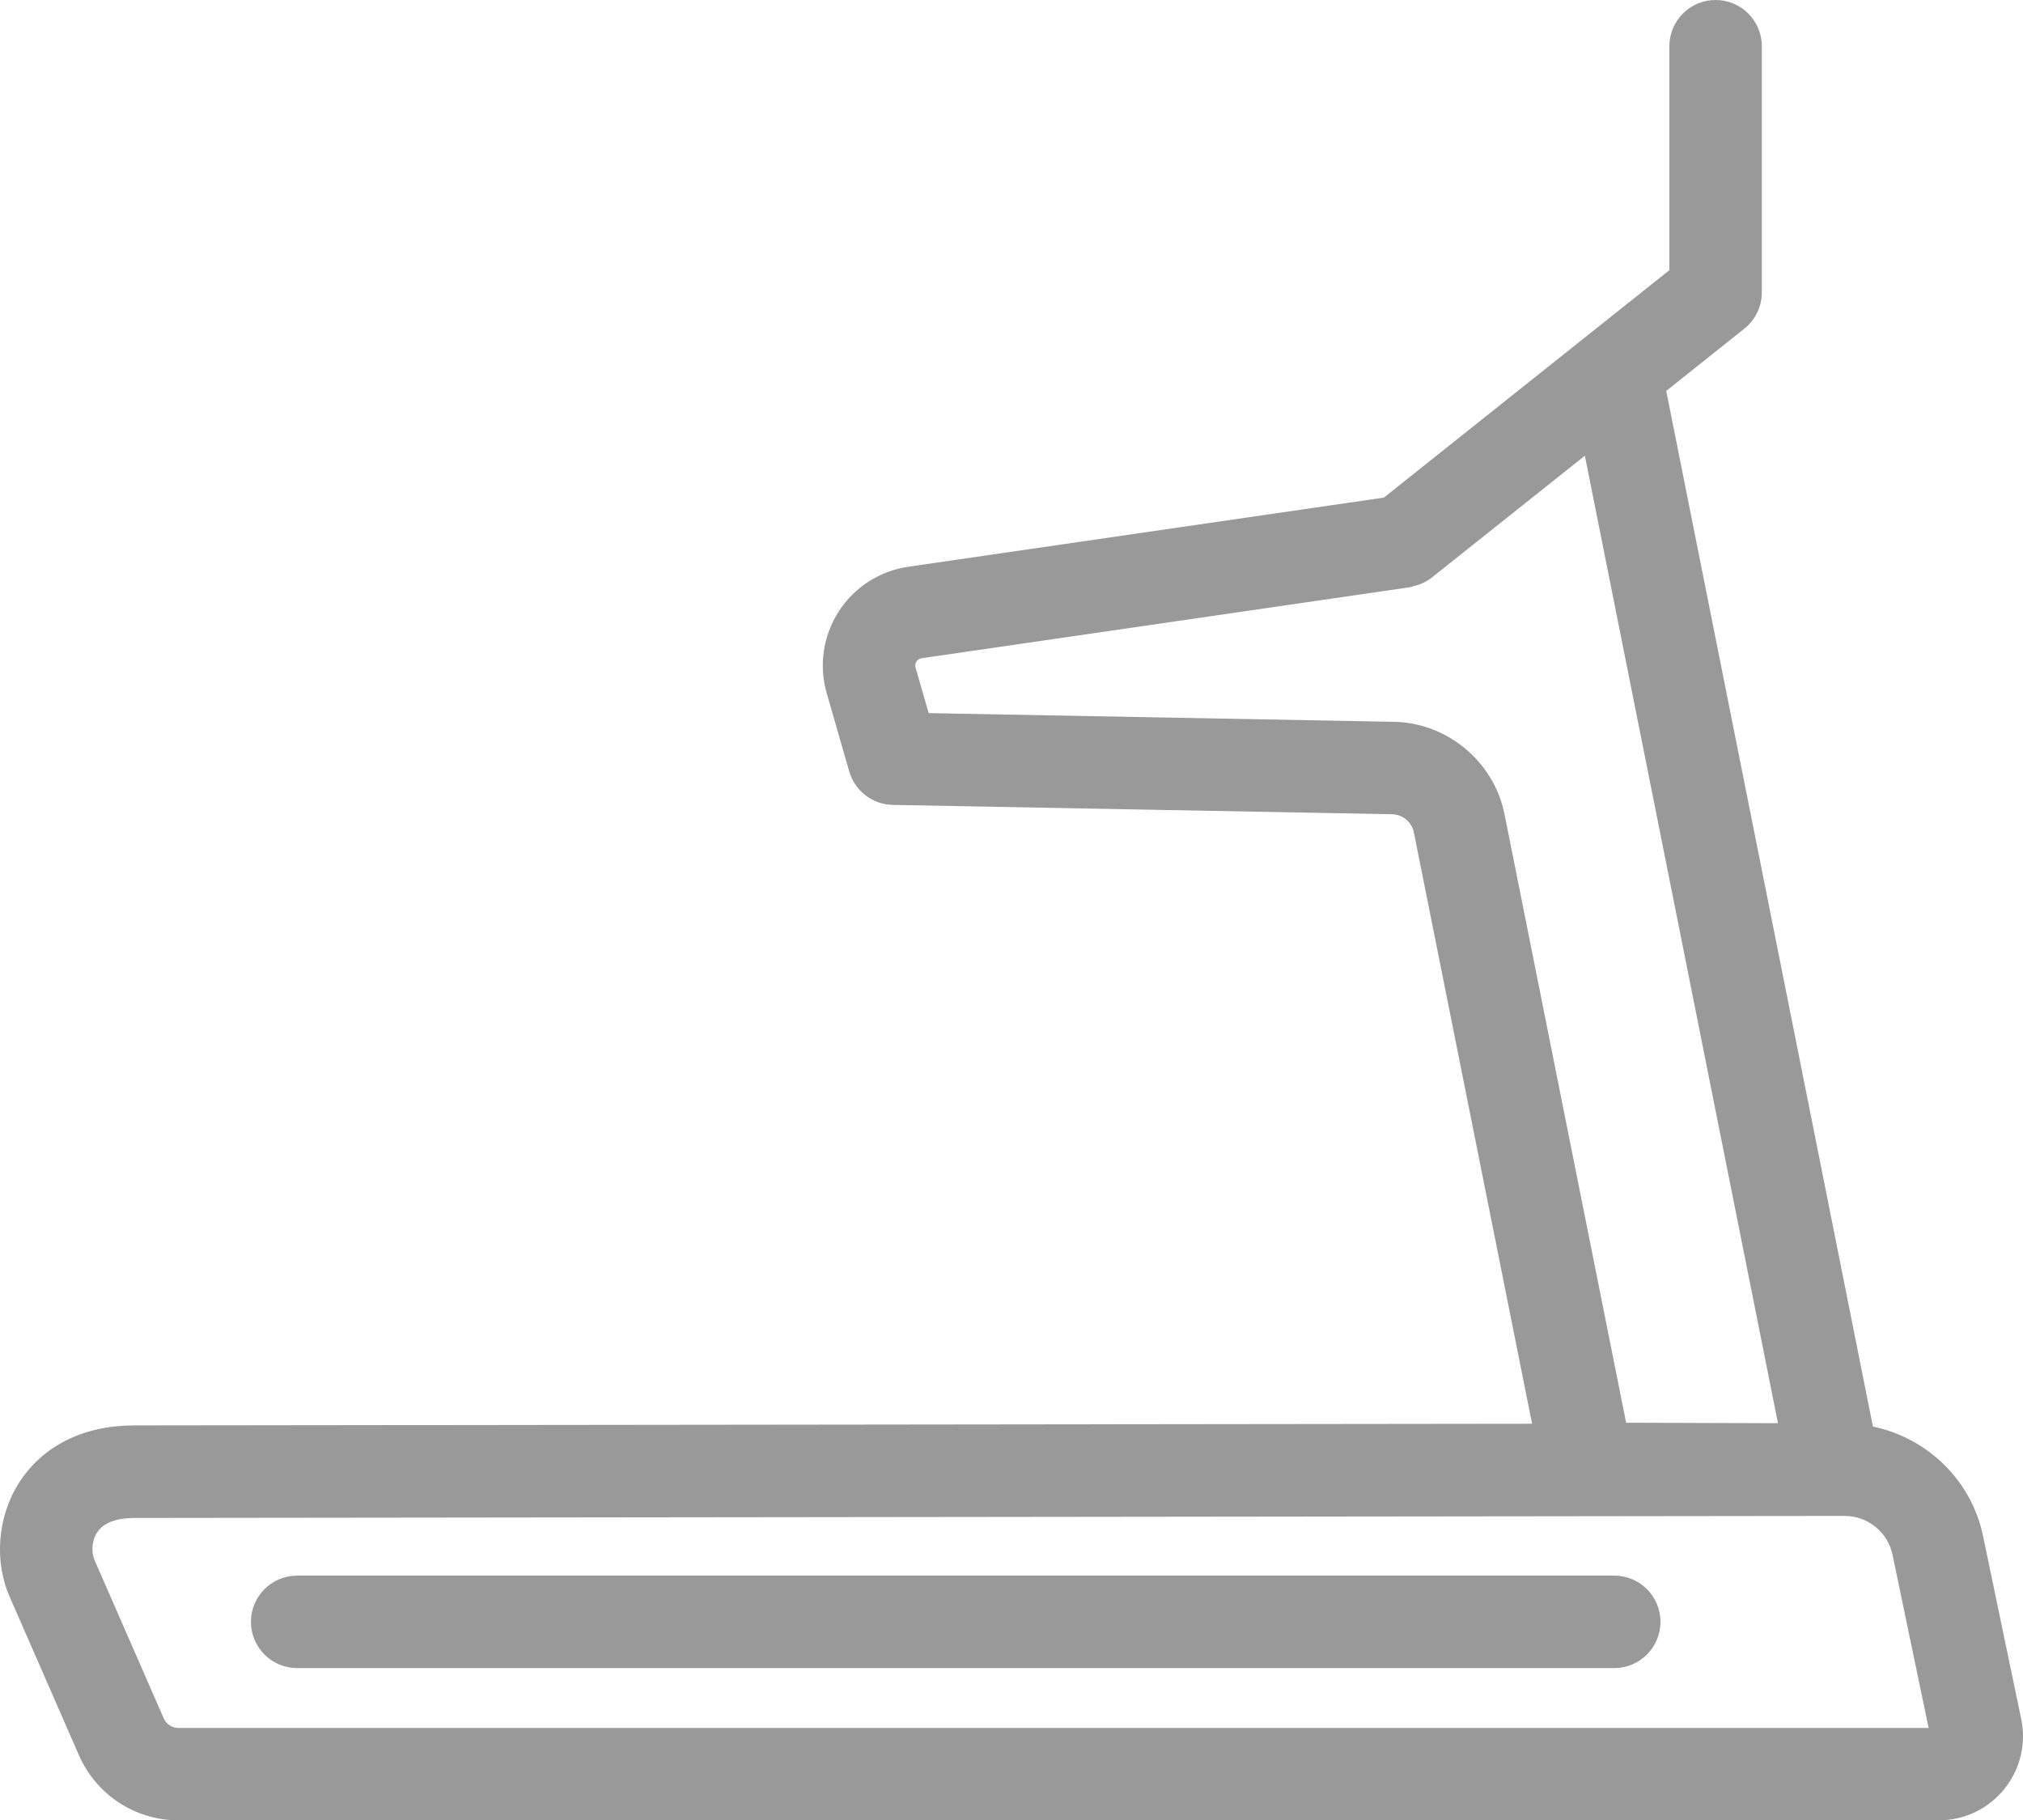 <?xml version="1.0" encoding="UTF-8"?><svg id="Layer_2" xmlns="http://www.w3.org/2000/svg" viewBox="0 0 636.37 572.6"><defs><style>.cls-1{fill:#999;}</style></defs><g id="Layer_1-2"><g><path class="cls-1" d="M635.81,540.73l-12.01-57.61c-3.65-17.54-17.59-30.88-34.64-34.39l-65.02-325.77,24.59-19.59c3.47-2.76,5.48-6.95,5.48-11.38V14.54c0-8.03-6.51-14.54-14.54-14.54s-14.54,6.51-14.54,14.54V84.98l-89.81,71.54-149.6,21.75c-8.98,1.3-16.95,6.42-21.88,14.05-4.92,7.63-6.3,17-3.79,25.72l7.1,24.63c1.77,6.13,7.32,10.4,13.7,10.51l157.06,2.94c3.32,.06,6.2,2.47,6.85,5.72l37.18,186-439.74,.52c-15.84,0-28.66,6.35-36.11,17.88-6.91,10.7-8.03,25-2.94,36.27l21.7,49.63c5.43,12.42,17.69,20.44,31.24,20.44H609.9c8,0,15.48-3.56,20.53-9.77,5.05-6.21,7.01-14.26,5.38-22.11ZM438.46,227.05l-146.33-2.74-4.13-14.32c-.24-.84,.02-1.49,.28-1.9,.26-.4,.75-.91,1.62-1.04l153.49-22.32c.57-.08,1.1-.32,1.66-.47,.47-.13,.94-.22,1.4-.4,1.4-.53,2.73-1.21,3.91-2.15l48.19-38.37,60.74,304.33-47.76-.15-38.25-191.38c-3.31-16.55-17.96-28.79-34.82-29.1ZM56.1,543.52c-1.99,0-3.79-1.18-4.59-3l-21.77-49.79c-.98-2.18-1.02-5.86,.8-8.68,2.44-3.78,7.69-4.58,11.69-4.58l538.05-.64h.02c7.24,0,13.56,5.14,15.03,12.23l11.35,54.47H56.1Z"/><path class="cls-1" d="M507.79,495.61H93.48c-8.03,0-14.54,6.51-14.54,14.54s6.51,14.54,14.54,14.54H507.79c8.03,0,14.54-6.51,14.54-14.54s-6.51-14.54-14.54-14.54Z"/></g></g></svg>